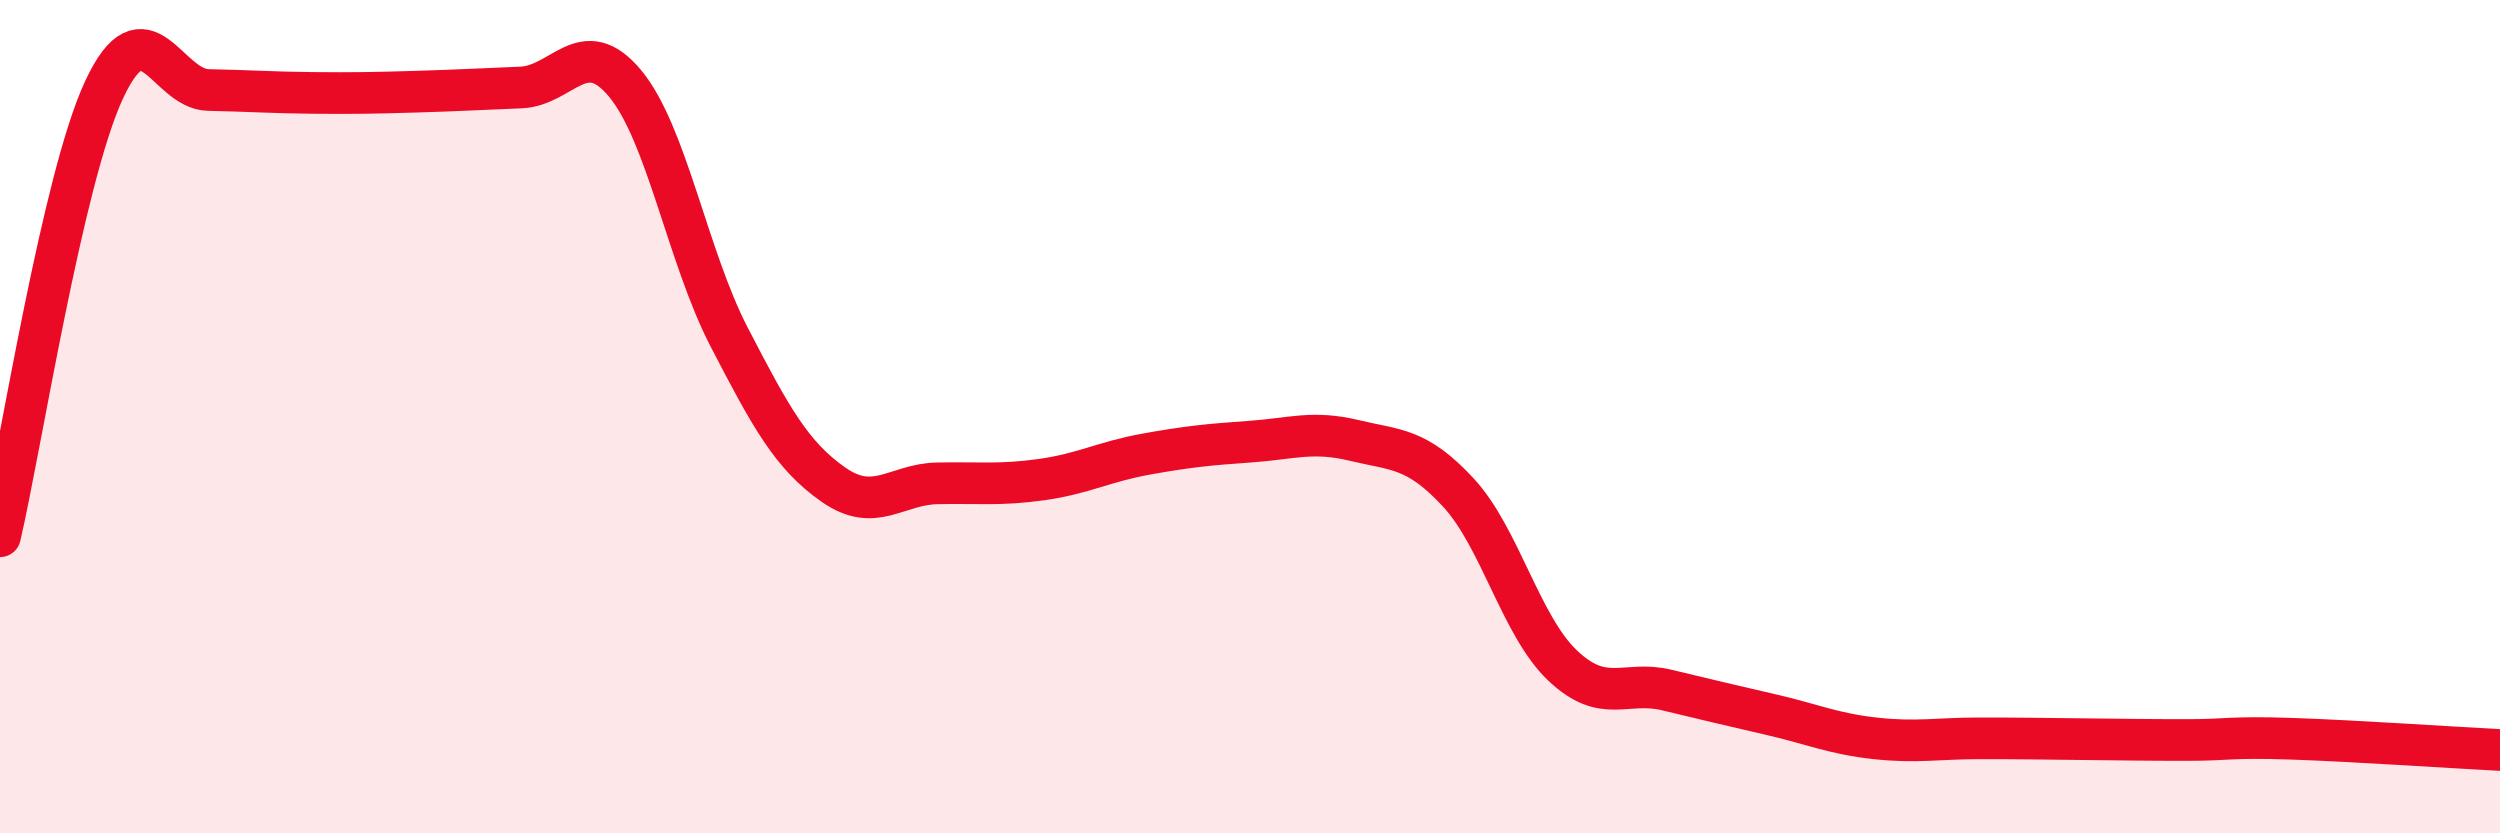 
    <svg width="60" height="20" viewBox="0 0 60 20" xmlns="http://www.w3.org/2000/svg">
      <path
        d="M 0,12.87 C 0.5,10.73 1.5,4.29 2.5,2.15 C 3.5,0.01 4,2.14 5,2.16 C 6,2.18 6.5,2.22 7.5,2.23 C 8.5,2.24 9,2.23 10,2.2 C 11,2.17 11.5,2.14 12.5,2.1 C 13.5,2.06 14,0.8 15,2 C 16,3.2 16.5,6.16 17.5,8.09 C 18.5,10.02 19,10.93 20,11.63 C 21,12.33 21.5,11.62 22.5,11.6 C 23.5,11.58 24,11.65 25,11.51 C 26,11.37 26.5,11.08 27.5,10.9 C 28.5,10.72 29,10.67 30,10.6 C 31,10.53 31.5,10.33 32.5,10.57 C 33.5,10.81 34,10.74 35,11.82 C 36,12.9 36.5,15.02 37.5,15.97 C 38.5,16.92 39,16.32 40,16.56 C 41,16.8 41.5,16.92 42.5,17.15 C 43.5,17.38 44,17.61 45,17.72 C 46,17.83 46.5,17.72 47.5,17.72 C 48.5,17.72 49,17.73 50,17.74 C 51,17.75 51.5,17.76 52.5,17.76 C 53.5,17.76 53.5,17.68 55,17.73 C 56.5,17.78 59,17.95 60,18L60 20L0 20Z"
        fill="#EB0A25"
        opacity="0.1"
        stroke-linecap="round"
        stroke-linejoin="round"
      />
      <path
        d="M 0,12.87 C 0.5,10.73 1.5,4.29 2.5,2.15 C 3.5,0.01 4,2.14 5,2.16 C 6,2.18 6.5,2.22 7.5,2.23 C 8.5,2.24 9,2.23 10,2.2 C 11,2.17 11.5,2.14 12.5,2.1 C 13.5,2.06 14,0.8 15,2 C 16,3.2 16.5,6.16 17.5,8.09 C 18.5,10.02 19,10.93 20,11.63 C 21,12.33 21.5,11.62 22.5,11.6 C 23.5,11.58 24,11.65 25,11.51 C 26,11.37 26.5,11.08 27.5,10.9 C 28.5,10.72 29,10.67 30,10.6 C 31,10.53 31.5,10.33 32.5,10.57 C 33.5,10.81 34,10.74 35,11.82 C 36,12.9 36.5,15.02 37.5,15.97 C 38.5,16.92 39,16.32 40,16.56 C 41,16.8 41.5,16.92 42.5,17.15 C 43.5,17.38 44,17.61 45,17.72 C 46,17.83 46.5,17.72 47.5,17.72 C 48.5,17.72 49,17.73 50,17.74 C 51,17.75 51.5,17.76 52.5,17.76 C 53.5,17.76 53.5,17.68 55,17.73 C 56.5,17.78 59,17.95 60,18"
        stroke="#EB0A25"
        stroke-width="1"
        fill="none"
        stroke-linecap="round"
        stroke-linejoin="round"
      />
    </svg>
  